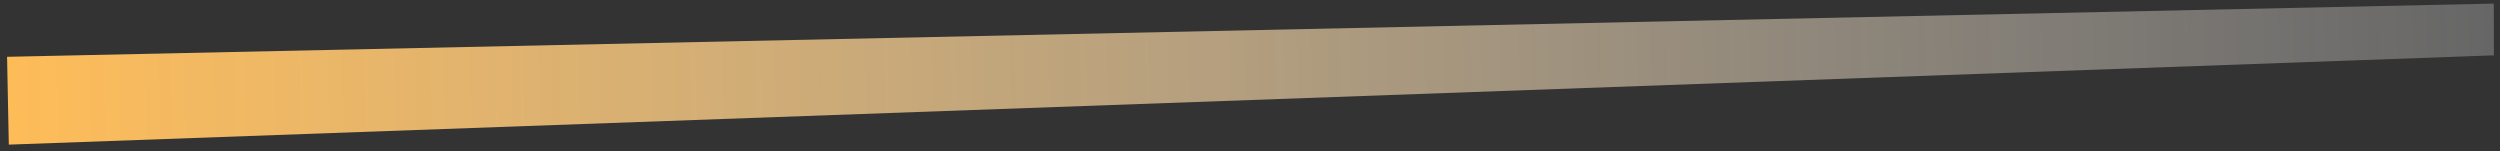<svg width="314" height="19" viewBox="0 0 314 19" fill="none" xmlns="http://www.w3.org/2000/svg">
<rect x="0" y="0" width="314" height="19" fill="#333333" stroke="none"/>
<path d="M0.888 7.135L313.219 0.453L313.23 6.952L1.107 18.165L0.888 7.135Z" fill="url(#paint0_linear_858_1144)"/>
<defs>
<linearGradient id="paint0_linear_858_1144" x1="0.997" y1="12.65" x2="313.338" y2="6.45" gradientUnits="userSpaceOnUse">
<stop stop-color="#FEBC58"/>
<stop offset="1" stop-color="white" stop-opacity="0.25"/>
</linearGradient>
</defs>
</svg>
